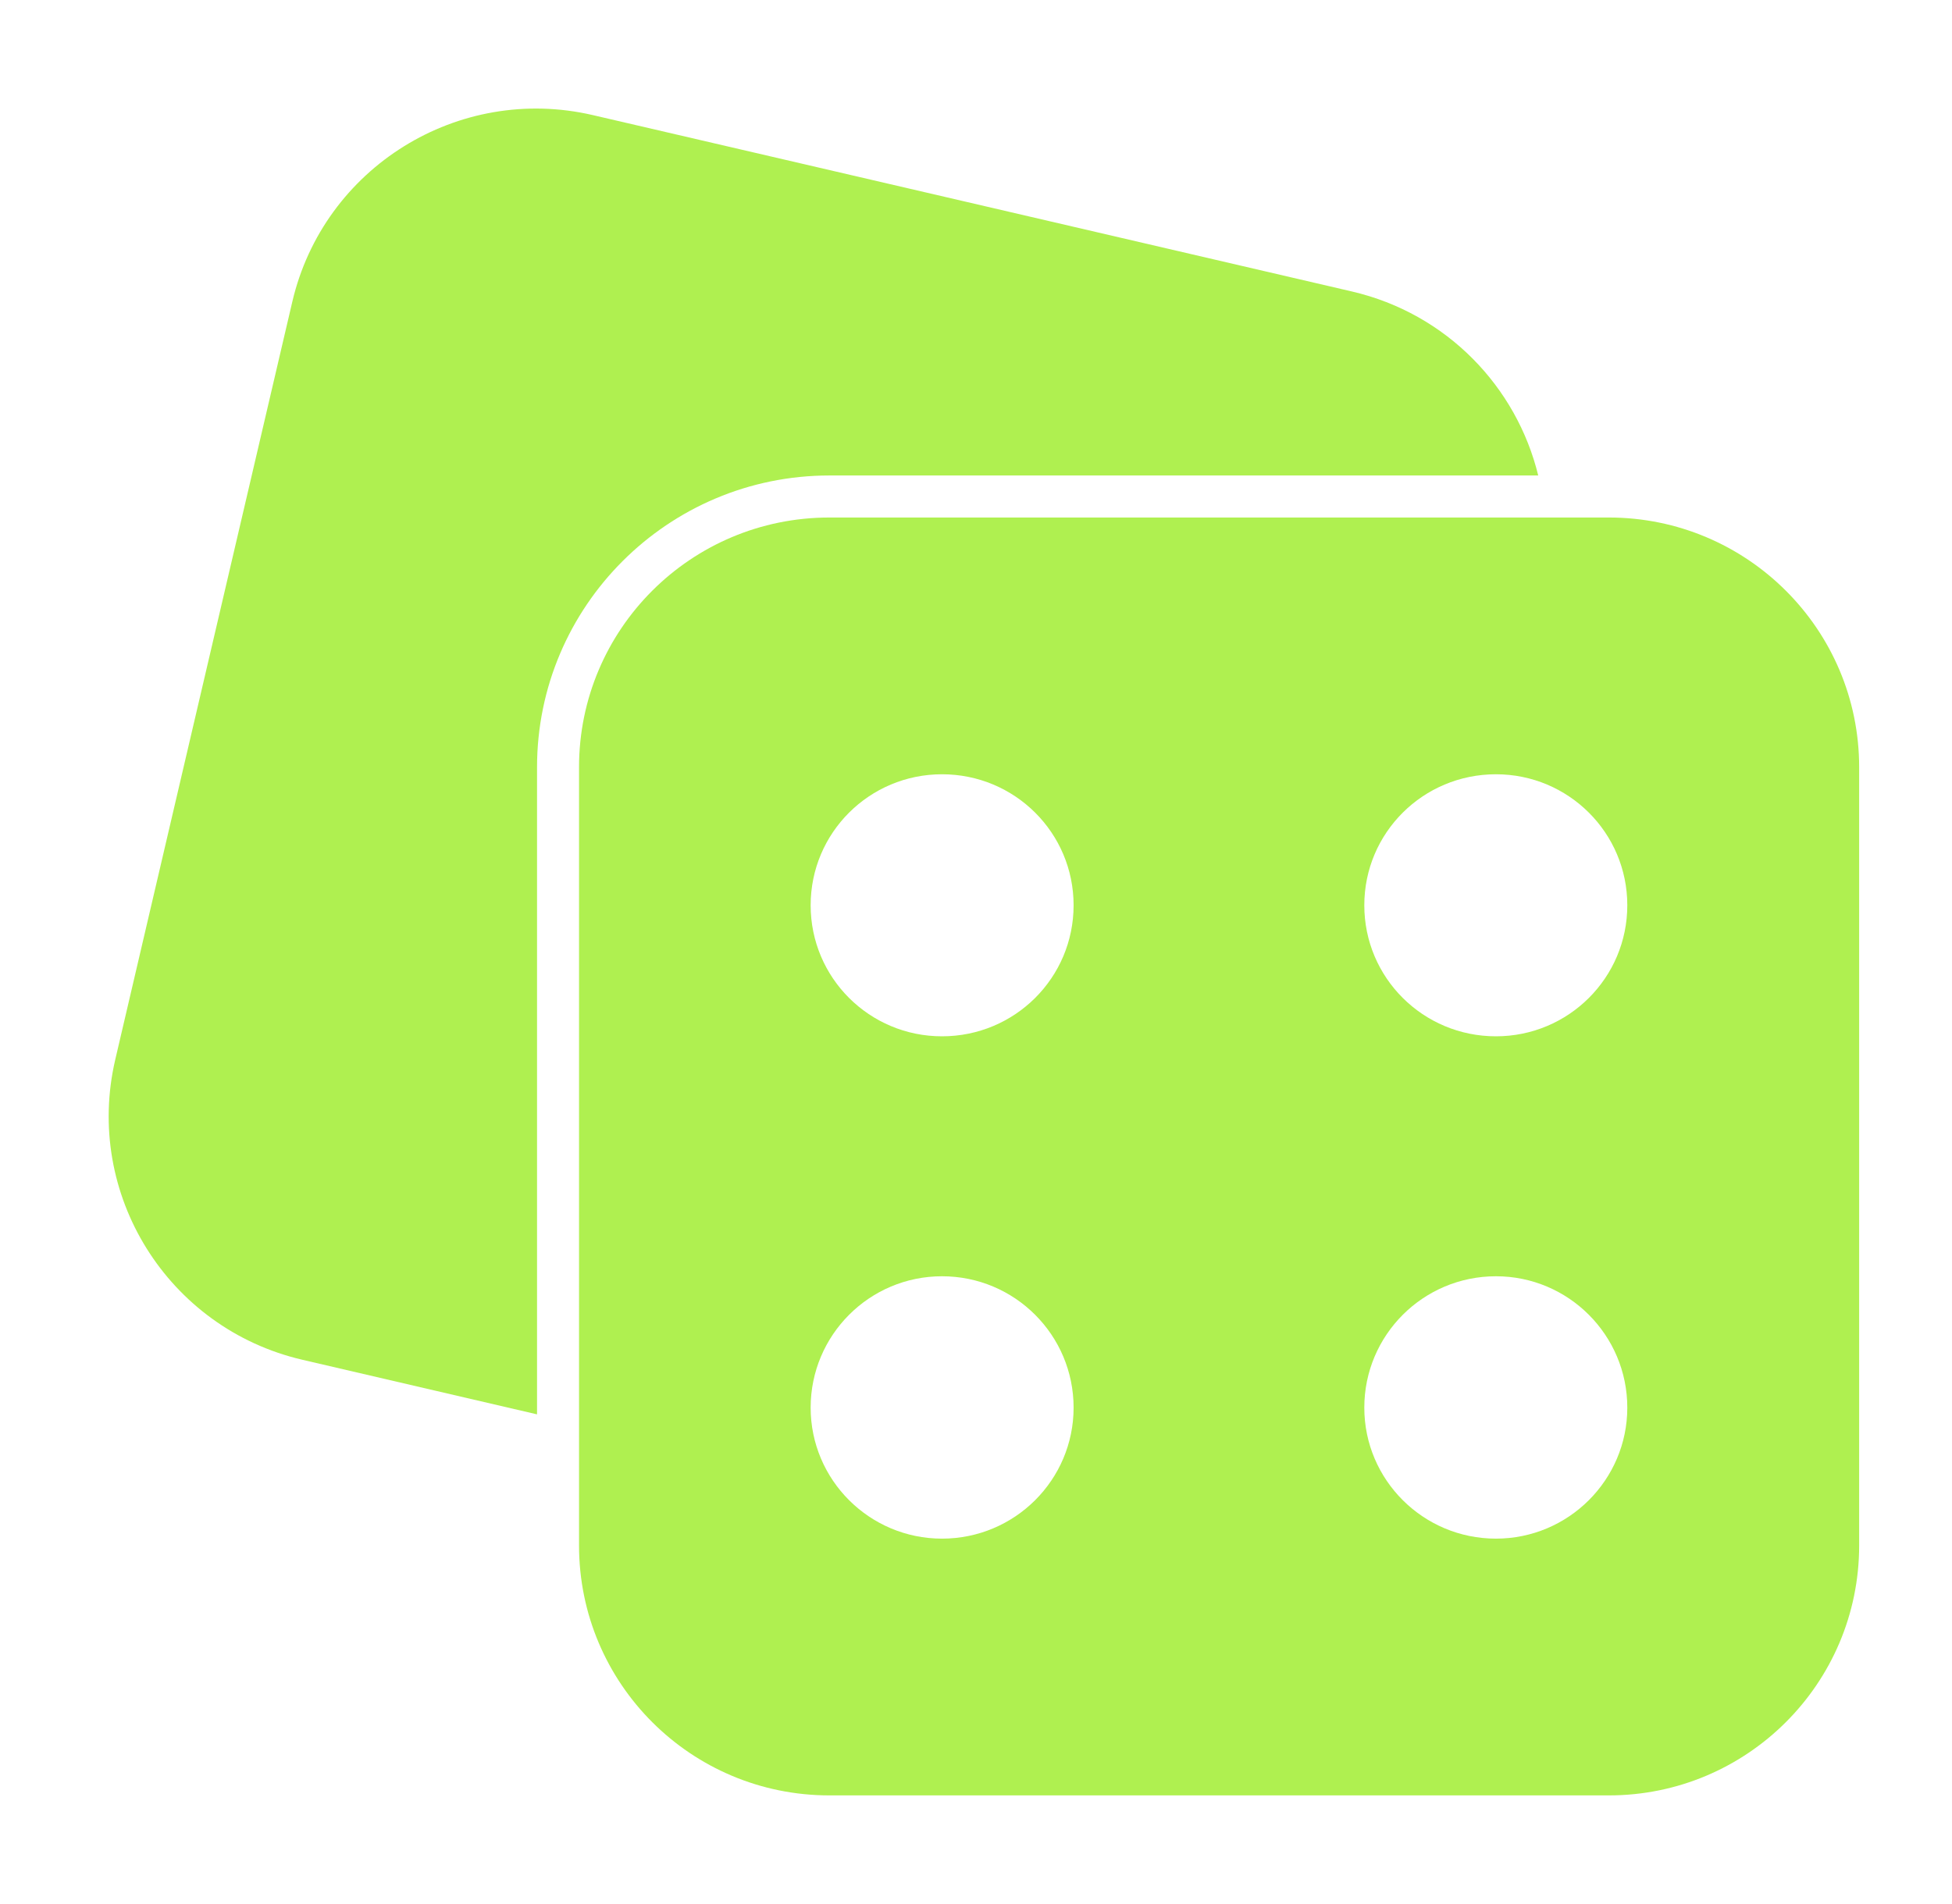 <?xml version="1.0" encoding="UTF-8"?> <svg xmlns="http://www.w3.org/2000/svg" width="41" height="40" viewBox="0 0 41 40" fill="none"><path d="M33.792 10.872H17.421C14.515 10.872 12.162 13.219 12.162 16.119V32.466C12.162 35.371 14.515 37.718 17.421 37.718H33.792C36.692 37.718 39.05 35.371 39.05 32.466V16.119C39.05 13.219 36.692 10.872 33.792 10.872ZM19.786 32.324C18.262 32.324 17.027 31.089 17.027 29.572C17.027 28.048 18.262 26.812 19.786 26.812C21.315 26.812 22.55 28.048 22.55 29.572C22.55 31.089 21.315 32.324 19.786 32.324ZM19.786 21.771C18.262 21.771 17.027 20.542 17.027 19.018C17.027 17.495 18.262 16.266 19.786 16.266C21.315 16.266 22.55 17.495 22.55 19.018C22.55 20.542 21.315 21.771 19.786 21.771ZM31.421 32.324C29.892 32.324 28.656 31.089 28.656 29.572C28.656 28.048 29.892 26.812 31.421 26.812C32.944 26.812 34.18 28.048 34.18 29.572C34.18 31.089 32.944 32.324 31.421 32.324ZM31.421 21.771C29.892 21.771 28.656 20.542 28.656 19.018C28.656 17.495 29.892 16.266 31.421 16.266C32.944 16.266 34.18 17.495 34.18 19.018C34.18 20.542 32.944 21.771 31.421 21.771Z" fill="#AFF050"></path><path d="M32.309 9.989H17.421C14.033 9.989 11.28 12.736 11.28 16.119V29.713L6.35 28.566C3.521 27.907 1.762 25.083 2.421 22.26L6.139 6.342C6.797 3.519 9.627 1.76 12.456 2.419C15.956 3.23 24.345 5.183 28.398 6.124C30.392 6.589 31.856 8.13 32.309 9.989Z" fill="#AFF050"></path></svg> 